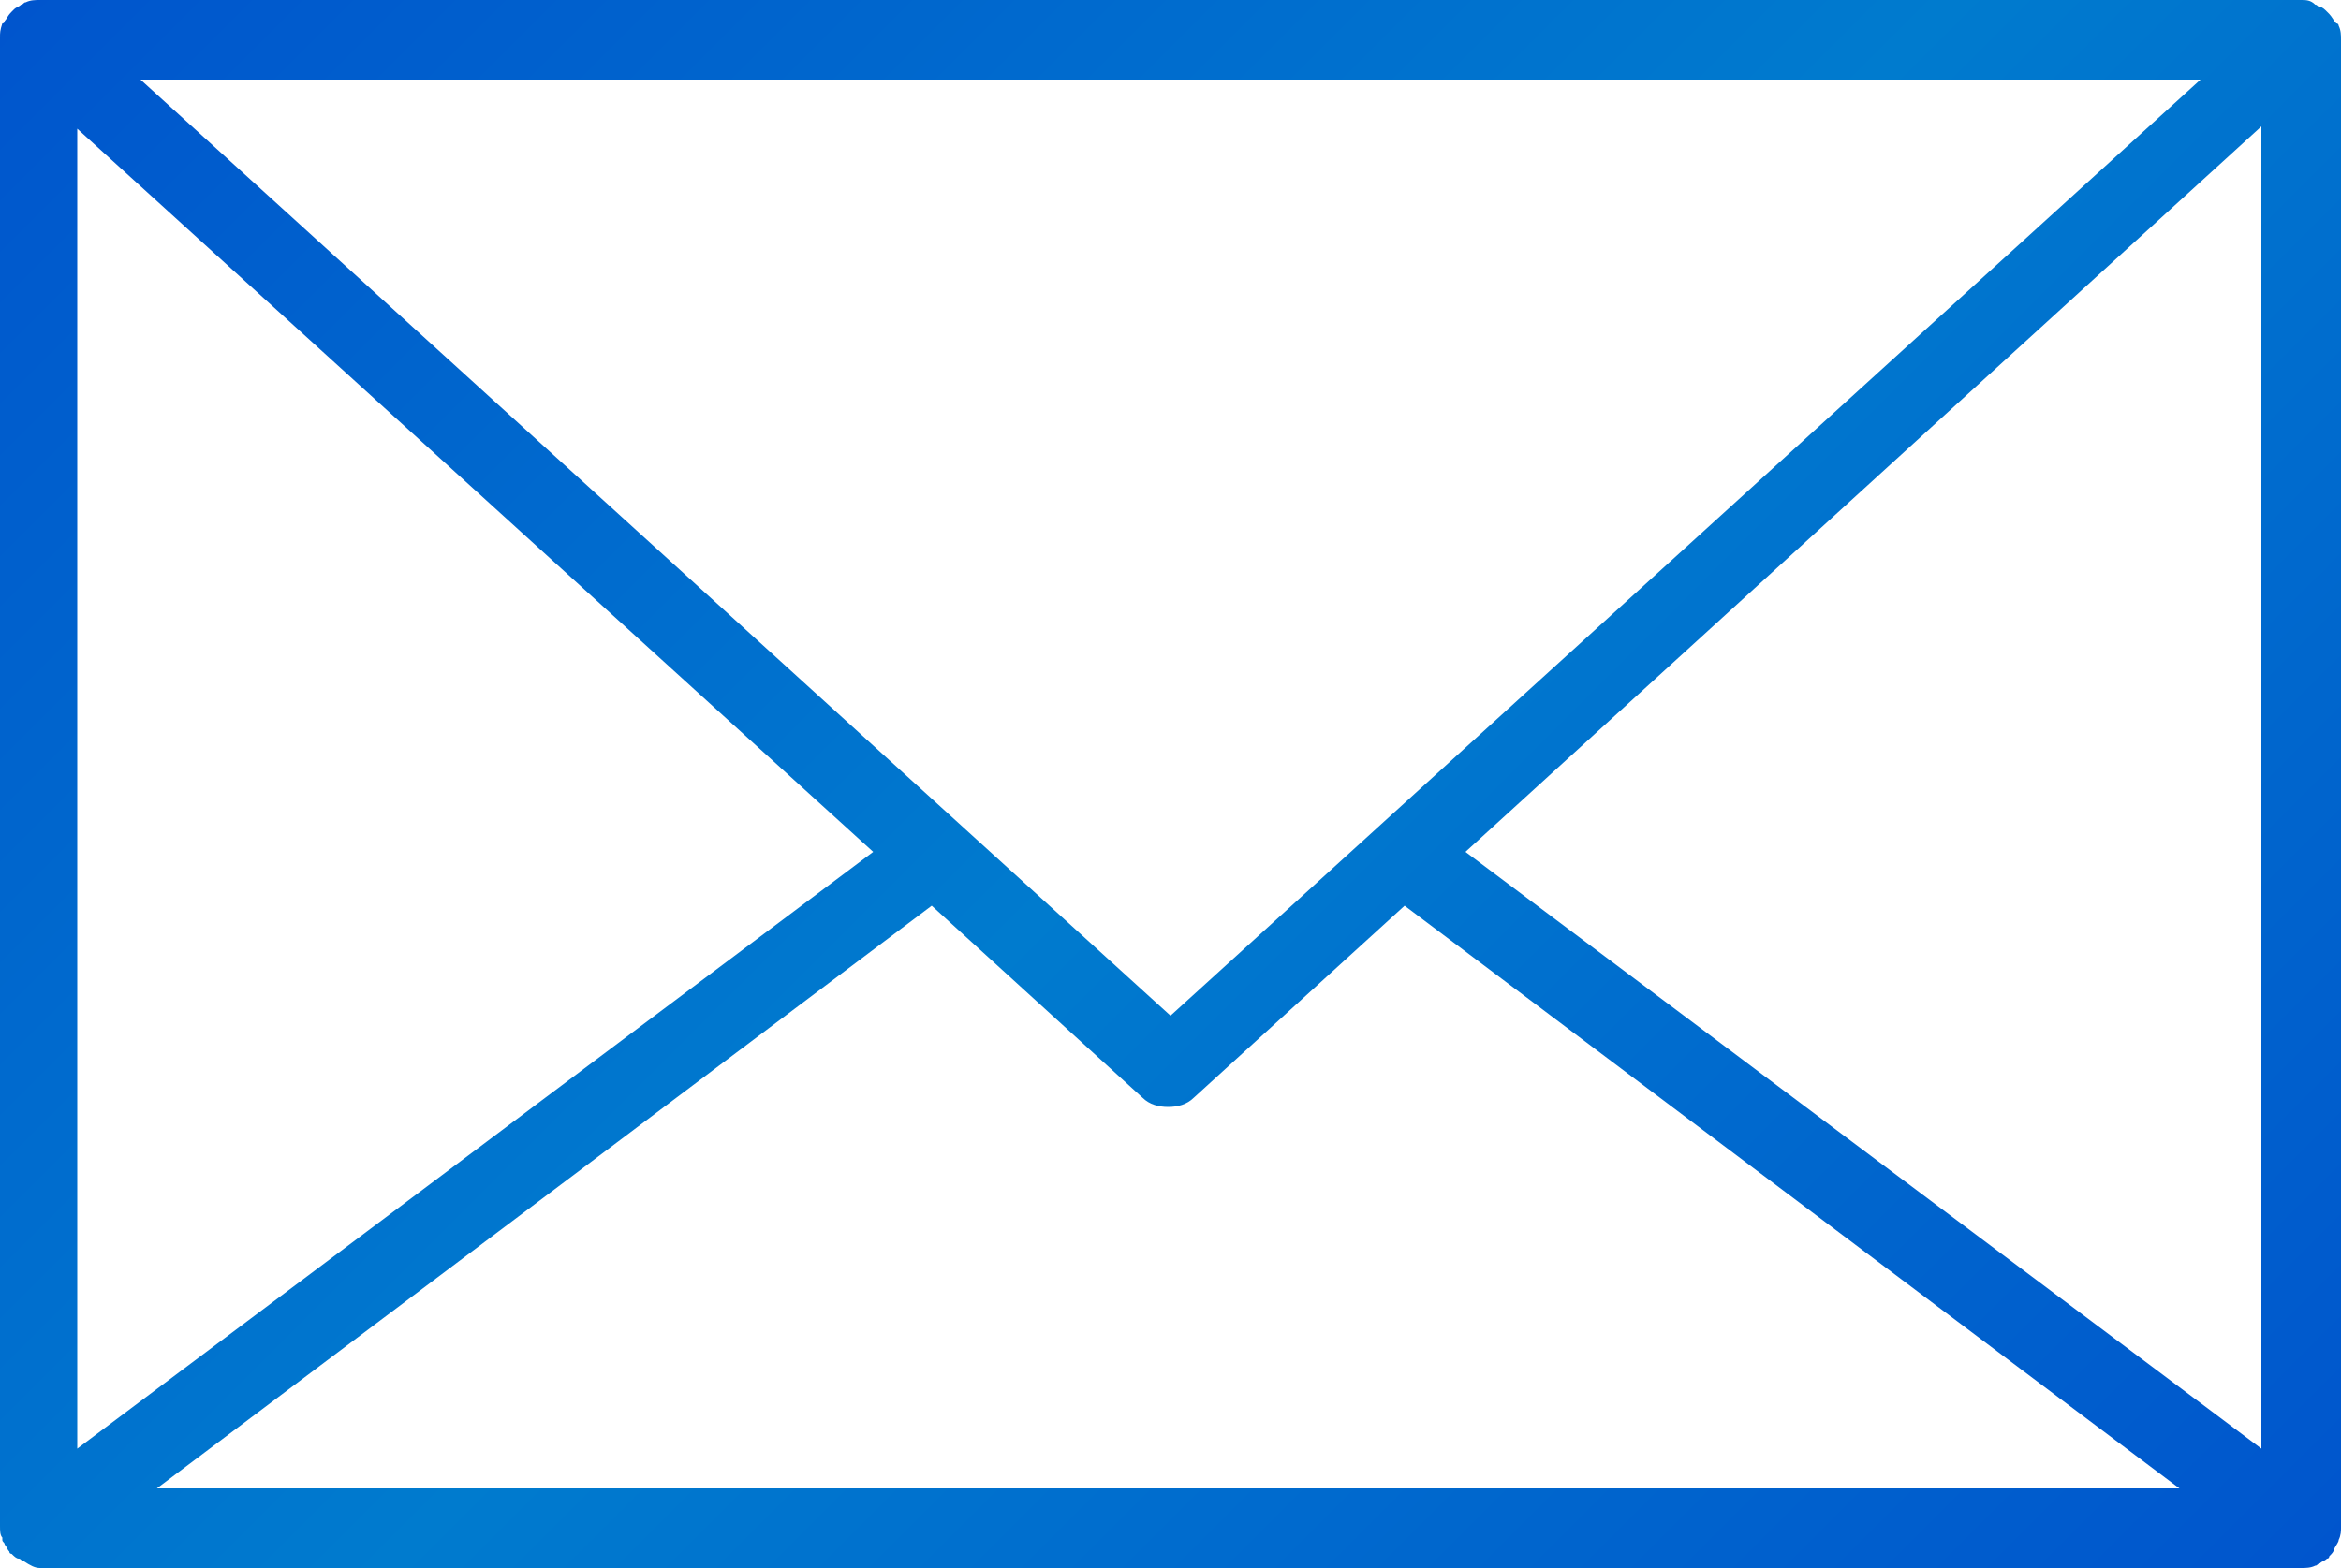 <?xml version="1.0" encoding="utf-8"?>
<!-- Generator: Adobe Illustrator 27.5.0, SVG Export Plug-In . SVG Version: 6.00 Build 0)  -->
<svg version="1.1" id="レイヤー_1" xmlns="http://www.w3.org/2000/svg" xmlns:xlink="http://www.w3.org/1999/xlink" x="0px"
	 y="0px" width="100px" height="67px" viewBox="0 0 100 67" style="enable-background:new 0 0 100 67;" xml:space="preserve">
<style type="text/css">
	.st0{fill:url(#SVGID_1_);}
</style>
<linearGradient id="SVGID_1_" gradientUnits="userSpaceOnUse" x1="8.763" y1="-7.758" x2="91.237" y2="74.716">
	<stop  offset="0" style="stop-color:#0055CD"/>
	<stop  offset="0.5" style="stop-color:#007BCE"/>
	<stop  offset="1" style="stop-color:#0055CD"/>
</linearGradient>
<path class="st0" d="M99.9,65.8c0.1-0.2,0.1-0.4,0.1-0.5c0,0,0,0,0,0V1.7c0,0,0,0,0,0c0-0.2,0-0.4-0.1-0.6c0,0,0,0,0,0
	c0,0,0-0.1-0.1-0.1c-0.1-0.1-0.2-0.3-0.3-0.4c0,0-0.1-0.1-0.1-0.1c-0.1-0.1-0.2-0.2-0.3-0.2c-0.1,0-0.1-0.1-0.2-0.1
	C98.7,0,98.5,0,98.3,0H1.7C1.5,0,1.3,0,1.1,0.1C1,0.1,1,0.2,0.9,0.2C0.8,0.3,0.7,0.3,0.6,0.4c0,0-0.1,0.1-0.1,0.1
	C0.3,0.7,0.3,0.8,0.2,0.9c0,0,0,0.1-0.1,0.1c0,0,0,0,0,0C0,1.3,0,1.4,0,1.6c0,0,0,0,0,0v63.6c0,0,0,0,0,0c0,0.2,0,0.4,0.1,0.5
	c0,0,0,0,0,0.1c0,0.1,0.1,0.1,0.1,0.2c0.1,0.1,0.1,0.2,0.2,0.3c0,0.1,0.1,0.1,0.1,0.1c0.1,0.1,0.2,0.2,0.3,0.2
	c0.1,0,0.1,0.1,0.2,0.1C1.3,66.9,1.5,67,1.7,67h96.6c0.2,0,0.4,0,0.6-0.1c0.1,0,0.1-0.1,0.2-0.1c0.1-0.1,0.2-0.1,0.3-0.2
	c0.1,0,0.1-0.1,0.1-0.1c0.1-0.1,0.2-0.2,0.2-0.3C99.8,66,99.9,65.9,99.9,65.8C99.9,65.9,99.9,65.8,99.9,65.8z M96.6,61.9l-34-25.5
	l34-31V61.9z M94,3.4L50,43.4L6,3.4H94z M37.3,36.4l-34,25.5V5.5L37.3,36.4z M6.7,63.6l33.1-24.9l9,8.2c0.3,0.3,0.7,0.4,1.1,0.4
	c0.4,0,0.8-0.1,1.1-0.4l9-8.2l33.1,24.9H6.7z"/>
</svg>
